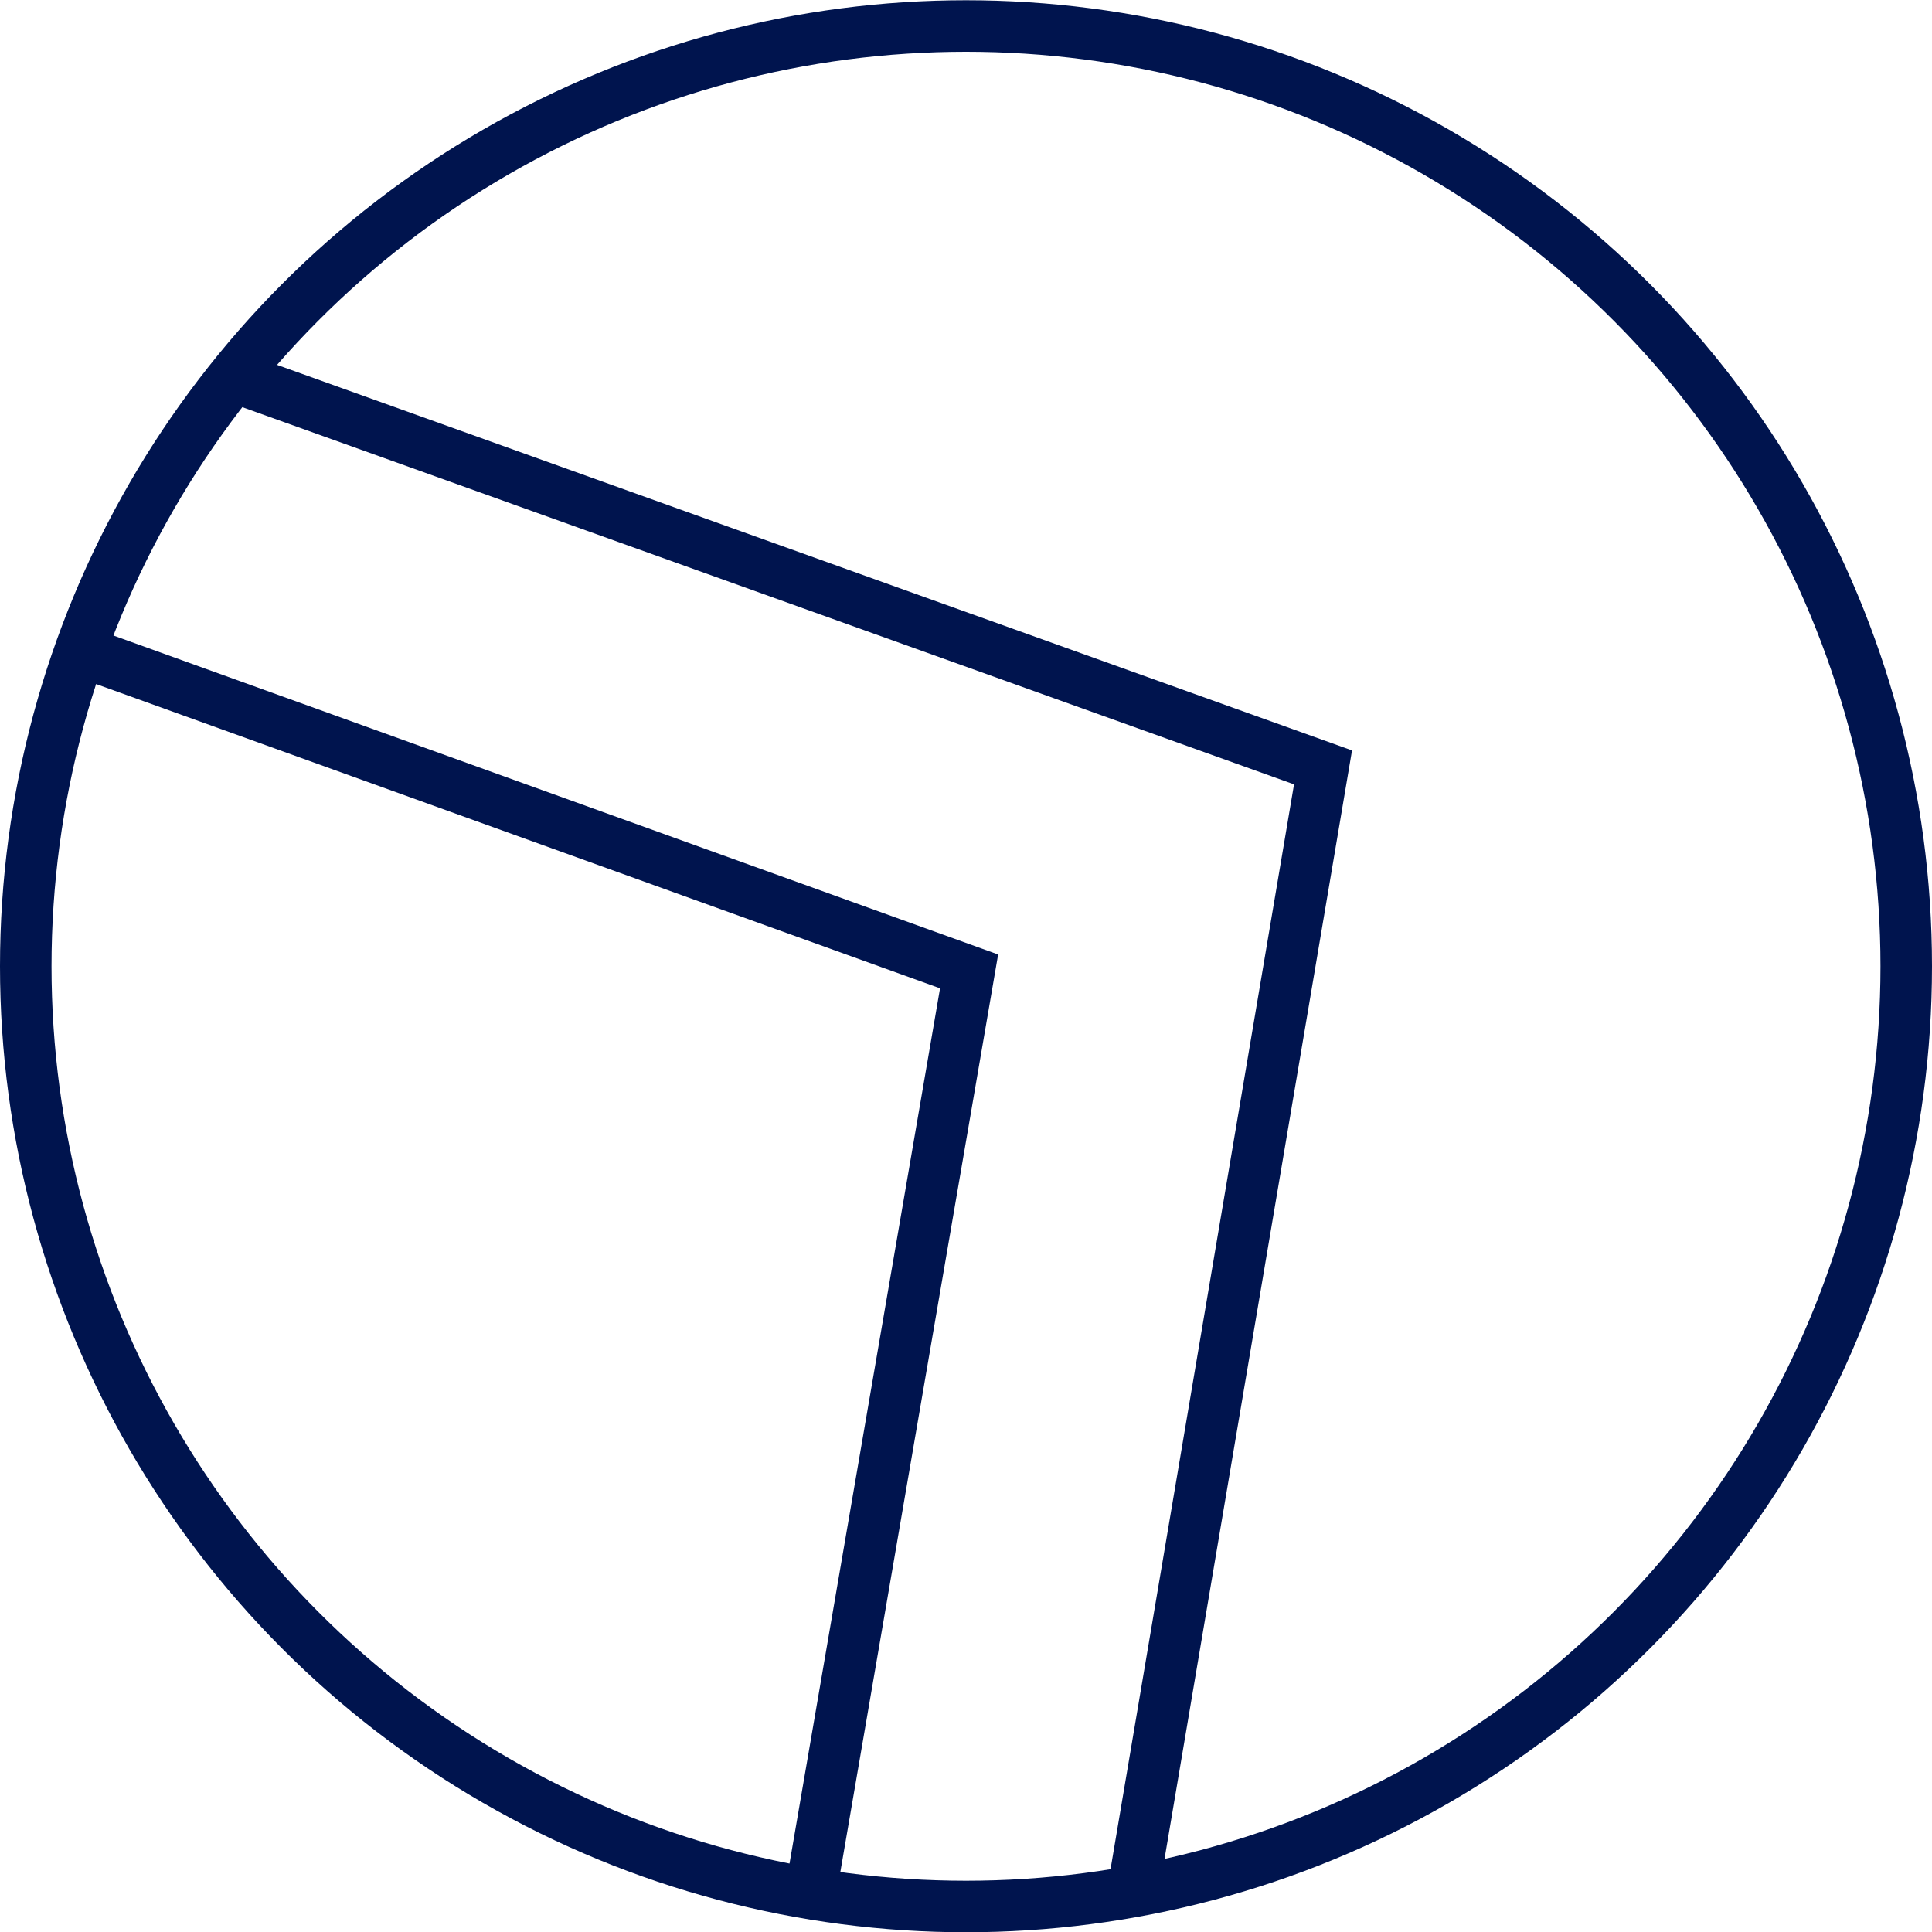 <?xml version="1.0" encoding="UTF-8"?><svg id="Layer_1" xmlns="http://www.w3.org/2000/svg" viewBox="0 0 75 75"><defs><style>.cls-1,.cls-2{fill:none;}.cls-2{stroke:#00144e;stroke-miterlimit:4;stroke-width:2px;}</style></defs><g id="succesion-planning"><path id="Path_30" class="cls-2" d="M9.73,14.86l41.63,14.93-7.48,44.22"/><g id="Ellipse_17"><circle class="cls-1" cx="37.5" cy="37.51" r="37.5"/><circle class="cls-2" cx="37.5" cy="37.51" r="36.5"/></g><path id="Path_34" class="cls-2" d="M3.56,25.43l34.06,12.28-6.19,35.99"/></g></svg>